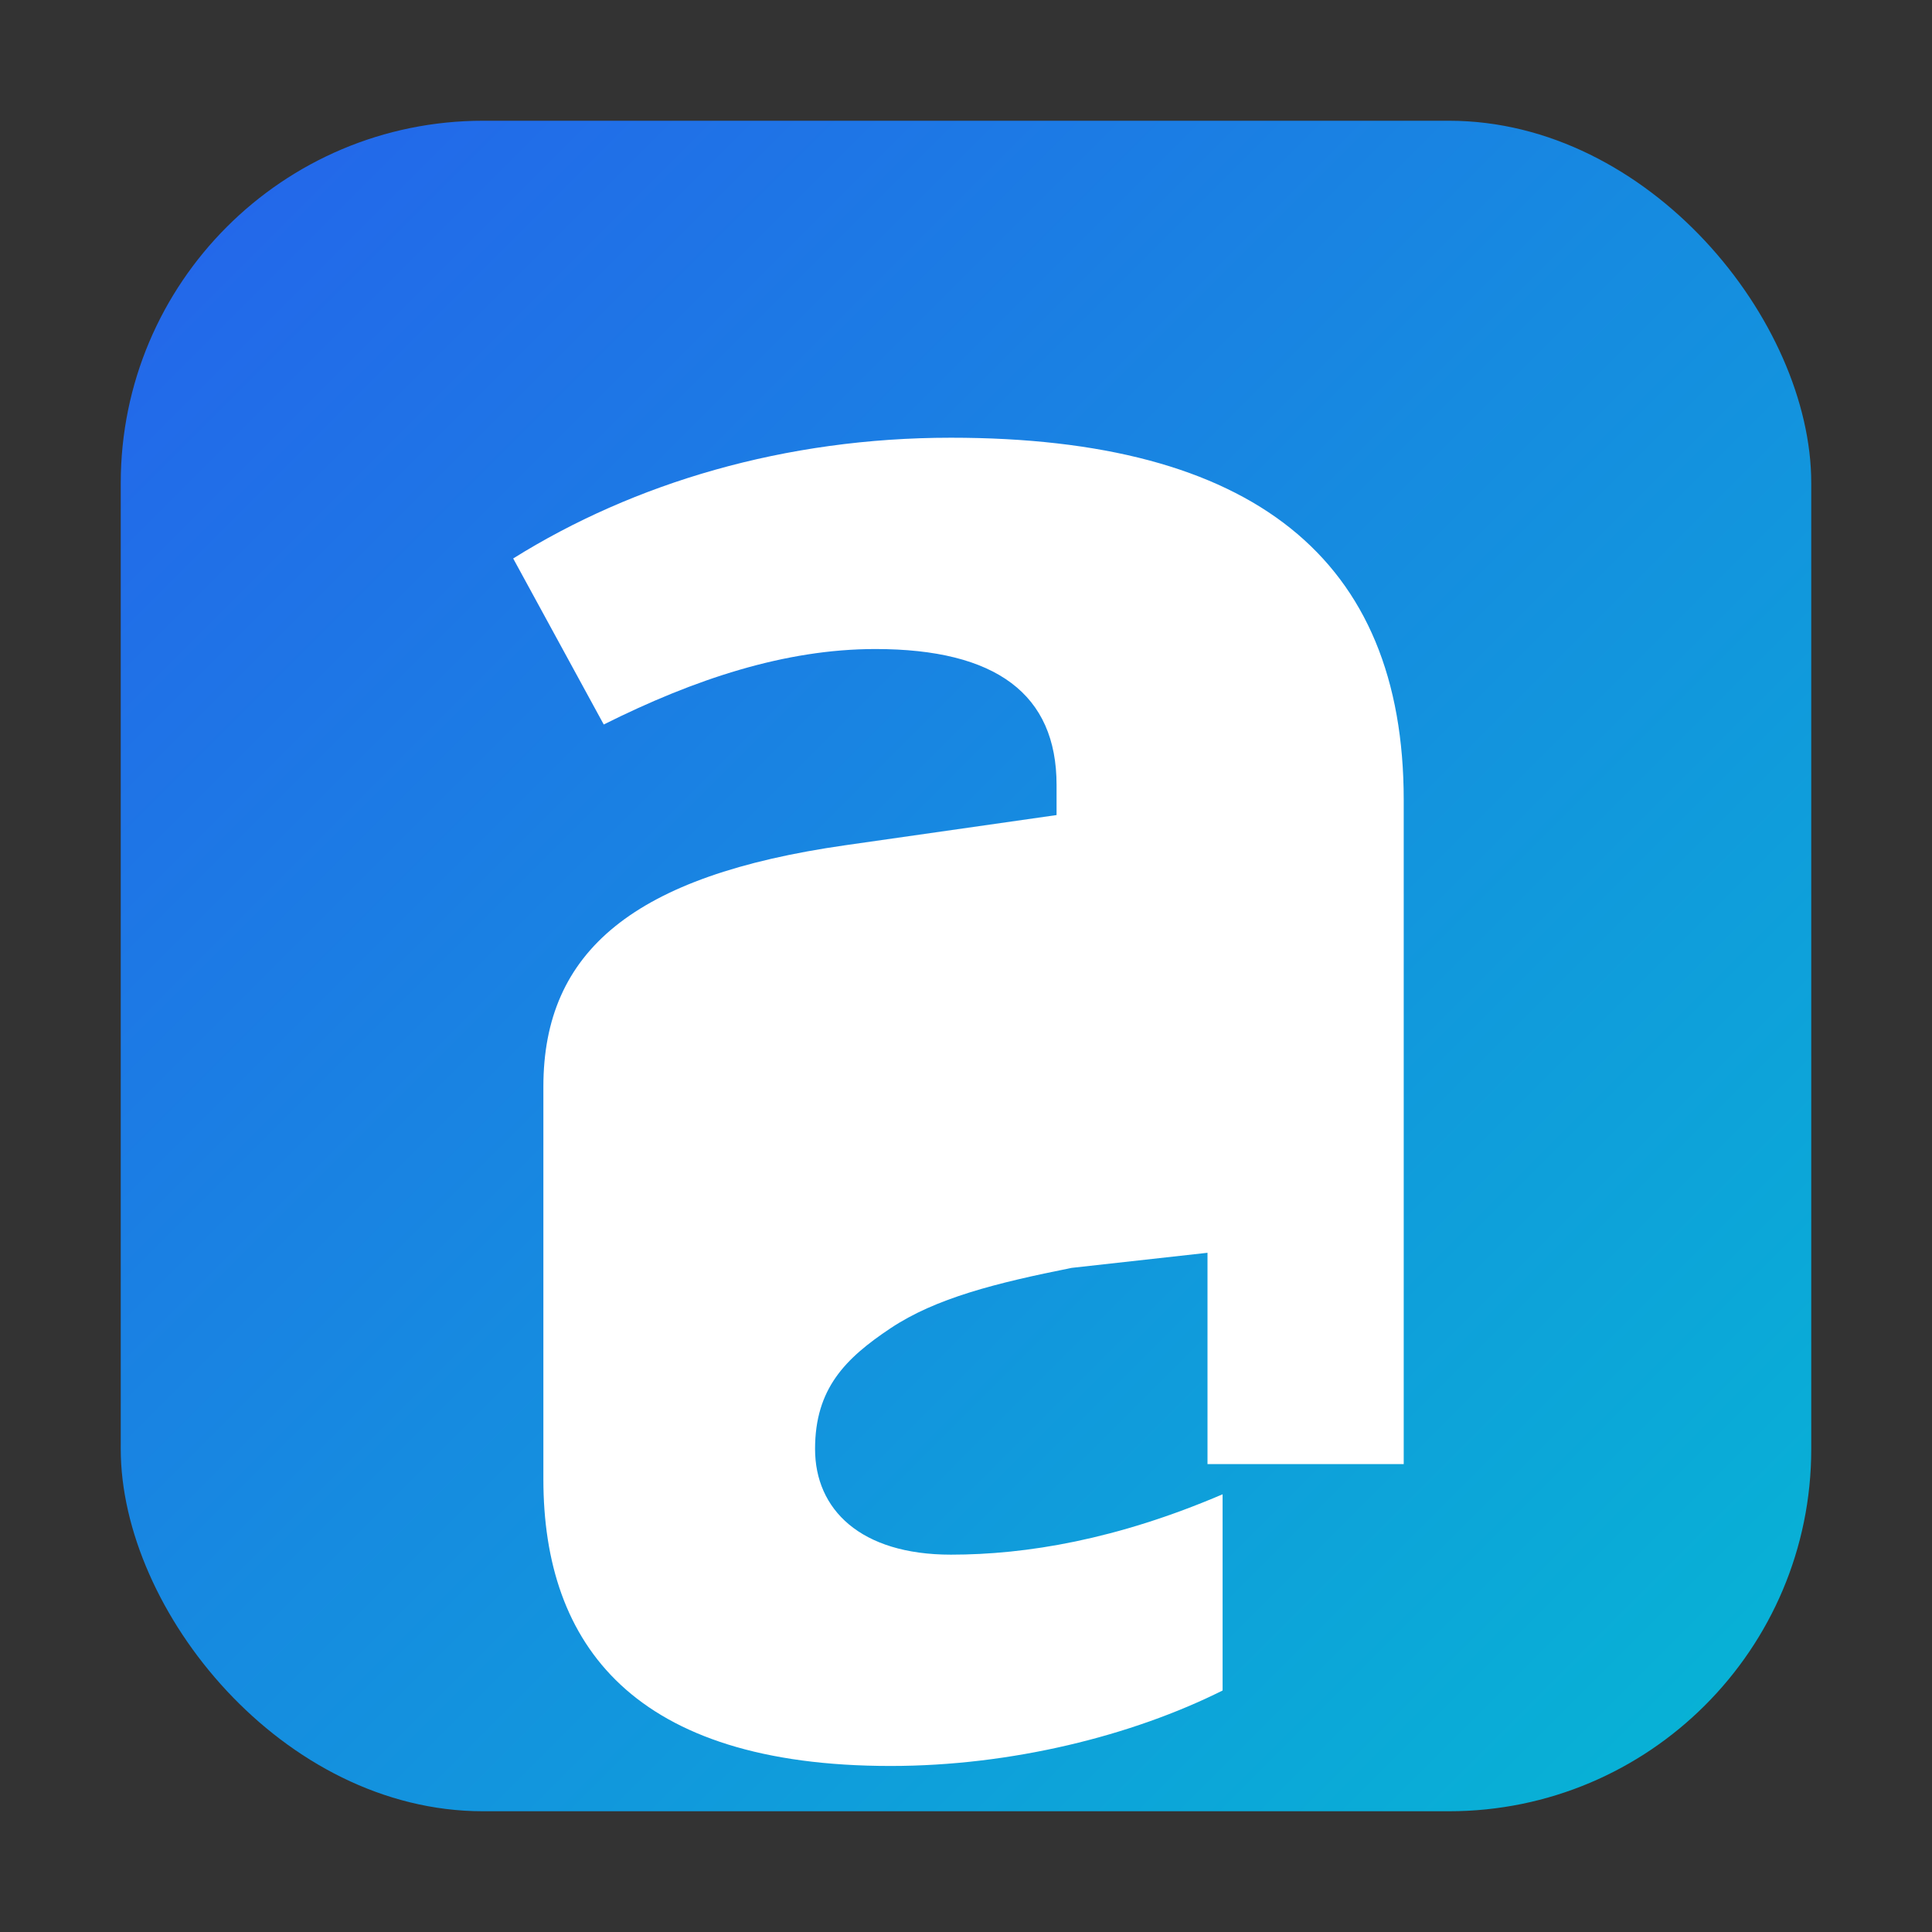 <svg width="128" height="128" viewBox="0 0 128 128" xmlns="http://www.w3.org/2000/svg" role="img" aria-label="SF">
  <rect x="0" y="0" width="128" height="128" fill="#333333" stroke="none"/>
  <defs>
    <linearGradient id="g1" x1="0" y1="0" x2="1" y2="1">
      <stop offset="0" stop-color="#2563EB"></stop>
      <stop offset="1" stop-color="#06B6D4"></stop>
    </linearGradient>
  </defs>
  <rect x="8" y="8" width="112" height="112" rx="24" fill="url(#g1)"></rect>
  <path fill="#FFFFFF" d="M36 72c0-9 6-14 20-16l14-2v-2c0-6-4-9-12-9-6 0-12 2-18 5l-6-11c8-5 18-8 29-8 20 0 30 8 30 24v44H80V83l-9 1c-5 1-9 2-12 4-3 2-5 4-5 8 0 4 3 7 9 7 5 0 11-1 18-4v13c-6 3-14 5-22 5-17 0-23-8-23-19Z"></path>
</svg>
